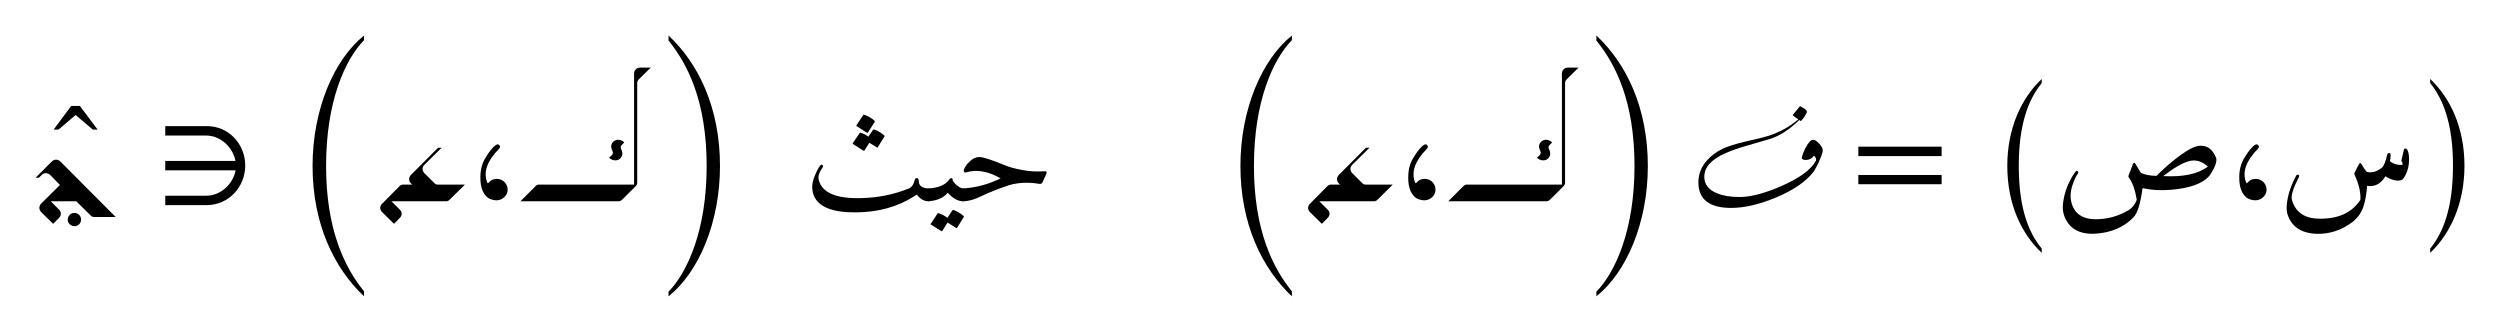 <ns0:svg xmlns:ns0="http://www.w3.org/2000/svg" xmlns:ns1="http://www.w3.org/1999/xlink" width="211.034" height="28.016" viewBox="0 0 211.034 28.016">
<ns0:defs>
<ns0:g>
<ns0:g id="glyph-0-0">
<ns0:path d="M -0.891 -6.047 L -2.391 -8.047 L -3.125 -8.047 L -4.609 -6.047 L -4.203 -6.047 L -2.75 -7.281 L -1.297 -6.047 Z M -0.891 -6.047 " />
</ns0:g>
<ns0:g id="glyph-0-1">
<ns0:path d="M 0.719 -6.344 L 0.719 -5.547 L 4.172 -5.547 C 5.406 -5.547 6.438 -4.531 6.641 -3.406 L 0.719 -3.406 L 0.719 -2.609 L 6.656 -2.609 C 6.453 -1.484 5.422 -0.469 4.188 -0.469 L 0.719 -0.469 L 0.719 0.328 L 4.188 0.328 C 6.094 0.328 7.469 -1.234 7.469 -3.016 C 7.469 -4.781 6.125 -6.344 4.219 -6.344 Z M 0.719 -6.344 " />
</ns0:g>
<ns0:g id="glyph-0-2">
<ns0:path d="M 6 2.906 C 4.406 0.938 2.797 -2.234 2.797 -7.672 C 2.797 -13.141 4.406 -16.656 6 -18.297 L 6 -18.688 C 3.469 -16.656 1.656 -12.453 1.656 -7.672 C 1.656 -2.797 3.469 0.938 6 3.328 Z M 6 2.906 " />
</ns0:g>
<ns0:g id="glyph-0-3">
<ns0:path d="M 2.453 -4.734 C 2.234 -4.578 1.969 -4.266 1.688 -3.812 C 1.391 -3.375 1.234 -2.922 1.188 -2.453 C 1.094 -1.406 1.297 -0.688 1.797 -0.297 C 1.984 -0.172 2.219 -0.094 2.516 -0.078 C 2.766 -0.078 3 -0.172 3.188 -0.344 C 3.375 -0.531 3.469 -0.734 3.469 -0.984 C 3.469 -1.234 3.375 -1.438 3.203 -1.625 C 3.016 -1.797 2.812 -1.891 2.562 -1.891 C 2.281 -1.891 2.047 -1.797 1.859 -1.562 C 1.797 -1.5 1.766 -1.516 1.734 -1.609 C 1.406 -2.484 1.75 -3.422 2.734 -4.422 C 2.844 -4.531 2.859 -4.625 2.766 -4.734 C 2.688 -4.828 2.594 -4.828 2.453 -4.734 Z M 2.453 -4.734 " />
</ns0:g>
<ns0:g id="glyph-0-4">
<ns0:path d="M 1.359 -18.266 C 2.953 -16.297 4.578 -13.172 4.578 -7.672 C 4.578 -2.25 2.953 1.297 1.359 2.938 L 1.359 3.328 C 3.906 1.297 5.703 -2.906 5.703 -7.672 C 5.703 -12.562 3.906 -16.312 1.359 -18.688 Z M 1.359 -18.266 " />
</ns0:g>
<ns0:g id="glyph-0-5">
<ns0:path d="M 7.609 -1.438 L 7.609 -2.219 L 0.578 -2.219 L 0.578 -1.438 Z M 7.609 -3.812 L 7.609 -4.609 L 0.578 -4.609 L 0.578 -3.812 Z M 7.609 -3.812 " />
</ns0:g>
<ns0:g id="glyph-0-6">
<ns0:path d="M 4.562 1.594 C 3.484 0.281 2.625 -1.734 2.625 -5.391 C 2.625 -9 3.484 -11.047 4.562 -12.375 L 4.562 -12.719 C 2.859 -11.125 1.656 -8.578 1.656 -5.391 C 1.656 -2.141 2.859 0.359 4.562 1.953 Z M 4.562 1.594 " />
</ns0:g>
<ns0:g id="glyph-0-7">
<ns0:path d="M 1.031 -12.375 C 2.094 -11.047 2.953 -9.031 2.953 -5.391 C 2.953 -1.766 2.094 0.281 1.031 1.594 L 1.031 1.953 C 2.719 0.359 3.922 -2.203 3.922 -5.391 C 3.922 -8.625 2.719 -11.125 1.031 -12.719 Z M 1.031 -12.375 " />
</ns0:g>
<ns0:g id="glyph-1-0">
<ns0:path d="M 2.125 1.406 C 2.328 1.203 2.328 0.906 2.125 0.703 L 1.422 0 L 3.578 0 L 4.812 1.219 C 4.891 1.297 4.984 1.328 5.094 1.328 L 6.906 1.328 L 2.234 -3.359 C 2.016 -3.562 1.719 -3.562 1.516 -3.359 L 0.141 -1.984 L 0.422 -1.984 L 0.656 -2.219 C 0.859 -2.422 1.156 -2.422 1.375 -2.219 L 2.203 -1.375 L 0.609 0.203 C 0.406 0.422 0.422 0.719 0.625 0.922 L 1.625 1.906 Z M 3.812 1.953 C 3.922 1.844 3.984 1.703 3.984 1.547 C 3.984 1.234 3.734 0.984 3.422 0.984 C 3.109 0.984 2.859 1.234 2.859 1.547 C 2.859 2.047 3.469 2.281 3.812 1.953 Z M 3.812 1.953 " />
</ns0:g>
<ns0:g id="glyph-1-1">
<ns0:path d="M 5.188 -1.406 C 5.078 -1.406 4.984 -1.453 4.906 -1.531 L 4.062 -2.375 C 3.859 -2.578 3.859 -2.875 4.062 -3.078 L 5.516 -4.516 L 5.219 -4.516 L 2.938 -2.234 C 2.734 -2.031 2.719 -1.719 2.922 -1.516 L 3.031 -1.406 L 2.281 -1.406 C 2.172 -1.406 2.062 -1.375 1.984 -1.297 L 0.5 0.203 C 0.281 0.406 0.281 0.703 0.5 0.922 L 1.5 1.906 L 1.984 1.406 C 2.203 1.203 2.203 0.906 1.984 0.703 L 1.281 0 L 5.906 0 C 6.016 0 6.109 -0.047 6.188 -0.125 L 7.484 -1.406 Z M 5.188 -1.406 " />
</ns0:g>
<ns0:g id="glyph-1-2">
<ns0:path d="M 10.234 -11.281 C 9.953 -11.281 9.734 -11.062 9.734 -10.781 L 9.734 -1.406 L 1.719 -1.406 C 1.609 -1.406 1.516 -1.375 1.438 -1.297 L 0.141 0 L 8.422 0 C 8.531 0 8.641 -0.047 8.719 -0.125 L 9.891 -1.297 C 9.969 -1.375 10 -1.469 10 -1.578 L 10 -9.984 C 10 -10.094 10.047 -10.203 10.125 -10.281 L 11.141 -11.281 Z M 7.625 -3.672 C 7.906 -3.406 8.328 -3.375 8.562 -3.609 C 8.766 -3.812 8.797 -4.047 8.672 -4.344 C 8.578 -4.5 8.578 -4.641 8.672 -4.719 L 8.906 -4.969 C 8.641 -5.234 8.234 -5.266 7.984 -5.031 C 7.766 -4.812 7.75 -4.562 7.906 -4.266 C 7.969 -4.125 7.953 -4 7.875 -3.906 Z M 7.625 -3.672 " />
</ns0:g>
<ns0:g id="glyph-2-0">
<ns0:path d="M 1.422 -3.031 C 1.484 -3.102 1.547 -3.109 1.609 -3.047 C 1.672 -2.992 1.672 -2.926 1.609 -2.844 C 1.328 -2.445 1.219 -2.113 1.281 -1.844 C 1.539 -0.727 2.742 -0.203 4.891 -0.266 C 6.336 -0.305 7.672 -0.578 8.891 -1.078 C 9.141 -1.18 9.305 -1.422 9.391 -1.797 C 9.41 -1.91 9.477 -1.961 9.594 -1.953 C 9.688 -1.941 9.734 -1.852 9.734 -1.688 C 9.742 -1.312 10.016 -1.109 10.547 -1.078 C 10.754 -1.066 10.844 -0.938 10.812 -0.688 C 10.77 -0.227 10.68 0 10.547 0 C 10.191 0 9.867 -0.18 9.578 -0.547 C 9.566 -0.566 9.52 -0.547 9.438 -0.484 C 8.008 0.461 6.32 0.938 4.375 0.938 C 2.426 0.945 1.258 0.473 0.875 -0.484 C 0.695 -0.953 0.695 -1.438 0.875 -1.938 C 1.062 -2.438 1.242 -2.801 1.422 -3.031 Z M 5.047 -7.281 C 5.066 -7.312 5.098 -7.316 5.141 -7.297 C 5.461 -7.191 5.75 -7.023 6 -6.797 C 6.031 -6.766 6.035 -6.734 6.016 -6.703 L 5.438 -5.797 C 5.414 -5.766 5.375 -5.77 5.312 -5.812 C 5.258 -5.852 4.984 -6.031 4.484 -6.344 C 4.453 -6.352 4.445 -6.375 4.469 -6.406 Z M 5.875 -6.031 C 5.895 -6.062 5.926 -6.07 5.969 -6.062 C 6.281 -5.945 6.562 -5.781 6.812 -5.562 C 6.852 -5.531 6.859 -5.492 6.828 -5.453 L 6.266 -4.547 C 6.242 -4.516 6.203 -4.523 6.141 -4.578 C 6.098 -4.609 5.906 -4.727 5.562 -4.938 L 5.141 -4.281 C 5.117 -4.25 5.078 -4.254 5.016 -4.297 C 4.961 -4.336 4.688 -4.516 4.188 -4.828 C 4.156 -4.836 4.145 -4.859 4.156 -4.891 L 4.75 -5.766 C 4.77 -5.797 4.801 -5.801 4.844 -5.781 C 5.07 -5.707 5.285 -5.598 5.484 -5.453 Z M 5.875 -6.031 " />
</ns0:g>
<ns0:g id="glyph-2-1">
<ns0:path d="M 2.922 -1.078 C 3.047 -1.047 3.113 -1 3.125 -0.938 C 3.145 -0.875 3.148 -0.781 3.141 -0.656 C 3.078 -0.219 3.004 0 2.922 0 C 2.484 0 2.051 -0.238 1.625 -0.719 C 1.27 -0.289 0.727 -0.051 0 0 C -0.07 0 -0.125 -0.062 -0.156 -0.188 L -0.25 -0.672 C -0.27 -0.754 -0.254 -0.836 -0.203 -0.922 C -0.148 -1.016 -0.082 -1.066 0 -1.078 C 0.883 -1.141 1.473 -1.398 1.766 -1.859 C 1.816 -1.922 1.875 -1.953 1.938 -1.953 C 2 -1.953 2.031 -1.914 2.031 -1.844 C 2.039 -1.77 2.051 -1.723 2.062 -1.703 C 2.32 -1.348 2.609 -1.141 2.922 -1.078 Z M 2.016 0.766 C 2.035 0.734 2.066 0.723 2.109 0.734 C 2.422 0.848 2.703 1.016 2.953 1.234 C 2.992 1.266 3 1.301 2.969 1.344 L 2.406 2.25 C 2.375 2.281 2.332 2.27 2.281 2.219 C 2.227 2.176 2.004 2.035 1.609 1.797 L 1.156 2.516 C 1.133 2.547 1.094 2.535 1.031 2.484 C 0.977 2.441 0.703 2.27 0.203 1.969 C 0.172 1.945 0.164 1.926 0.188 1.906 L 0.766 1.031 C 0.785 1 0.82 0.992 0.875 1.016 C 1.133 1.098 1.375 1.227 1.594 1.406 Z M 2.016 0.766 " />
</ns0:g>
<ns0:g id="glyph-2-2">
<ns0:path d="M 0.062 -2.609 C 0.125 -2.848 0.285 -3.094 0.547 -3.344 C 0.805 -3.602 1.086 -3.734 1.391 -3.734 C 1.691 -3.734 2.383 -3.508 3.469 -3.062 C 3.863 -2.895 4.367 -2.754 4.984 -2.641 C 5.598 -2.523 6.227 -2.488 6.875 -2.531 C 7.051 -2.539 7.102 -2.469 7.031 -2.312 L 6.703 -1.578 C 6.66 -1.492 6.57 -1.457 6.438 -1.469 C 5.531 -1.625 4.68 -1.586 3.891 -1.359 C 2.898 -1.023 2.113 -0.711 1.531 -0.422 C 0.957 -0.141 0.445 0 0 0 C -0.051 0 -0.094 -0.035 -0.125 -0.109 C -0.219 -0.359 -0.238 -0.578 -0.188 -0.766 C -0.133 -0.961 -0.07 -1.066 0 -1.078 C 1.145 -1.16 2.203 -1.445 3.172 -1.938 C 2.109 -2.539 1.141 -2.707 0.266 -2.438 C 0.203 -2.414 0.148 -2.422 0.109 -2.453 C 0.066 -2.492 0.051 -2.547 0.062 -2.609 Z M 0.062 -2.609 " />
</ns0:g>
<ns0:g id="glyph-2-3">
<ns0:path d="M 12.391 -4.688 C 12.992 -4.695 13.43 -4.348 13.703 -3.641 C 13.754 -3.43 13.691 -3.148 13.516 -2.797 C 13.336 -2.453 13.195 -2.223 13.094 -2.109 C 12.531 -1.484 11.461 -1.102 9.891 -0.969 C 9.004 -0.895 8.203 -0.941 7.484 -1.109 C 7.316 0.18 7.062 1.004 6.719 1.359 C 5.914 2.18 4.863 2.641 3.562 2.734 C 2.133 2.828 1.227 2.297 0.844 1.141 C 0.75 0.836 0.727 0.488 0.781 0.094 C 0.875 -0.613 1.094 -1.273 1.438 -1.891 C 1.57 -2.141 1.703 -2.344 1.828 -2.5 C 1.867 -2.551 1.91 -2.57 1.953 -2.562 C 2.004 -2.551 2.035 -2.52 2.047 -2.469 C 2.066 -2.426 2.062 -2.383 2.031 -2.344 C 1.906 -2.176 1.797 -1.973 1.703 -1.734 C 1.453 -1.117 1.363 -0.578 1.438 -0.109 C 1.625 0.941 2.289 1.484 3.438 1.516 C 4.457 1.535 5.414 1.281 6.312 0.75 C 6.602 0.57 6.82 0.305 6.969 -0.047 C 6.988 -0.086 6.992 -0.141 6.984 -0.203 C 6.859 -0.961 6.648 -1.547 6.359 -1.953 C 6.297 -2.047 6.273 -2.113 6.297 -2.156 L 6.672 -3.141 C 6.734 -3.273 6.801 -3.285 6.875 -3.172 L 7.328 -2.422 C 7.598 -2.254 8.039 -2.16 8.656 -2.141 C 9.352 -2.836 10.051 -3.438 10.75 -3.938 C 11.445 -4.438 11.992 -4.688 12.391 -4.688 Z M 13 -2.922 C 12.508 -3.379 11.984 -3.535 11.422 -3.391 C 10.859 -3.242 10.129 -2.82 9.234 -2.125 C 10.898 -2.031 12.156 -2.297 13 -2.922 Z M 13 -2.922 " />
</ns0:g>
<ns0:g id="glyph-2-4">
<ns0:path d="M 10.656 -4.344 C 10.676 -4.414 10.719 -4.453 10.781 -4.453 C 10.844 -4.453 10.895 -4.422 10.938 -4.359 C 11.039 -4.18 11.094 -3.91 11.094 -3.547 C 11.094 -2.961 10.953 -2.445 10.672 -2 C 10.598 -1.875 10.5 -1.797 10.375 -1.766 C 10.008 -1.691 9.582 -1.805 9.094 -2.109 C 8.727 -1.473 8.211 -1.203 7.547 -1.297 C 7.504 -0.609 7.398 -0.02 7.234 0.469 C 7.066 0.969 6.773 1.383 6.359 1.719 C 5.441 2.426 4.43 2.77 3.328 2.75 C 1.973 2.707 1.133 2.133 0.812 1.031 C 0.727 0.727 0.742 0.285 0.859 -0.297 C 0.973 -0.879 1.211 -1.508 1.578 -2.188 C 1.609 -2.227 1.645 -2.25 1.688 -2.25 C 1.738 -2.258 1.773 -2.242 1.797 -2.203 C 1.828 -2.172 1.832 -2.129 1.812 -2.078 C 1.312 -1.109 1.109 -0.457 1.203 -0.125 C 1.492 0.906 2.242 1.438 3.453 1.469 C 5.098 1.508 6.273 0.977 6.984 -0.125 C 7.023 -0.727 6.867 -1.414 6.516 -2.188 C 6.473 -2.27 6.461 -2.336 6.484 -2.391 C 6.66 -2.754 6.801 -3.02 6.906 -3.188 C 6.938 -3.238 6.973 -3.242 7.016 -3.203 C 7.055 -3.172 7.141 -3.047 7.266 -2.828 C 7.398 -2.609 7.504 -2.488 7.578 -2.469 C 7.984 -2.383 8.395 -2.508 8.812 -2.844 C 8.969 -2.977 9.113 -3.344 9.25 -3.938 C 9.27 -4 9.301 -4.039 9.344 -4.062 C 9.395 -4.082 9.441 -4.082 9.484 -4.062 C 9.555 -4 9.555 -3.77 9.484 -3.375 C 9.805 -3.133 10.16 -3.035 10.547 -3.078 C 10.555 -3.203 10.535 -3.285 10.484 -3.328 C 10.441 -3.379 10.43 -3.426 10.453 -3.469 Z M 10.656 -4.344 " />
</ns0:g>
<ns0:g id="glyph-3-0">
<ns0:path d="M 11.219 -4.297 C 11.219 -4.129 11.098 -3.781 10.859 -3.25 C 10.703 -2.926 10.57 -2.688 10.469 -2.531 C 9.852 -1.695 8.797 -0.961 7.297 -0.328 C 5.879 0.266 4.609 0.562 3.484 0.562 C 1.641 0.562 0.719 -0.16 0.719 -1.609 C 0.719 -2.254 0.941 -2.848 1.391 -3.391 C 1.766 -3.828 2.238 -4.18 2.812 -4.453 C 3.219 -4.641 3.832 -4.832 4.656 -5.031 C 5.719 -5.27 6.352 -5.426 6.562 -5.5 C 7.562 -5.812 8.426 -6.285 9.156 -6.922 C 9.031 -6.992 8.867 -7.109 8.672 -7.266 C 8.805 -7.441 9.016 -7.695 9.297 -8.031 C 9.453 -7.945 9.57 -7.879 9.656 -7.828 C 9.812 -7.711 9.891 -7.613 9.891 -7.531 L 9.656 -7.109 C 9.531 -6.93 9.426 -6.816 9.344 -6.766 L 9.234 -6.859 C 8.379 -6.016 7.508 -5.469 6.625 -5.219 L 4.906 -4.719 C 4.133 -4.5 3.504 -4.281 3.016 -4.062 C 1.816 -3.539 1.219 -2.875 1.219 -2.062 C 1.219 -1.426 1.578 -0.961 2.297 -0.672 C 2.797 -0.461 3.426 -0.359 4.188 -0.359 C 5.133 -0.359 6.312 -0.664 7.719 -1.281 C 9.219 -1.938 10.18 -2.629 10.609 -3.359 C 10.641 -3.398 10.656 -3.441 10.656 -3.484 C 10.656 -3.641 10.594 -3.758 10.469 -3.844 C 10.301 -3.602 10.07 -3.484 9.781 -3.484 C 9.594 -3.484 9.477 -3.539 9.438 -3.656 C 9.5 -3.926 9.617 -4.227 9.797 -4.562 C 10.023 -4.977 10.227 -5.188 10.406 -5.188 C 10.551 -5.188 10.723 -5.078 10.922 -4.859 C 11.117 -4.648 11.219 -4.461 11.219 -4.297 Z M 11.219 -4.297 " />
</ns0:g>
</ns0:g>
</ns0:defs>
<ns0:g id="viewport-shift" transform="translate(-190.517,-138.465)"><ns0:g fill="rgb(0%, 0%, 0%)" fill-opacity="1">
<ns0:use ns1:href="#glyph-0-0" x="199.651" y="155.454" />
</ns0:g>
<ns0:g fill="rgb(0%, 0%, 0%)" fill-opacity="1">
<ns0:use ns1:href="#glyph-1-0" x="193.376" y="155.454" />
</ns0:g>
<ns0:g fill="rgb(0%, 0%, 0%)" fill-opacity="1">
<ns0:use ns1:href="#glyph-0-1" x="203.749" y="155.454" />
</ns0:g>
<ns0:g fill="rgb(0%, 0%, 0%)" fill-opacity="1">
<ns0:use ns1:href="#glyph-0-2" x="215.246" y="160.152" />
</ns0:g>
<ns0:g fill="rgb(0%, 0%, 0%)" fill-opacity="1">
<ns0:use ns1:href="#glyph-1-1" x="222.278" y="155.454" />
</ns0:g>
<ns0:g fill="rgb(0%, 0%, 0%)" fill-opacity="1">
<ns0:use ns1:href="#glyph-0-3" x="229.901" y="155.454" />
</ns0:g>
<ns0:g fill="rgb(0%, 0%, 0%)" fill-opacity="1">
<ns0:use ns1:href="#glyph-1-2" x="234.307" y="155.454" />
</ns0:g>
<ns0:g fill="rgb(0%, 0%, 0%)" fill-opacity="1">
<ns0:use ns1:href="#glyph-0-4" x="245.591" y="160.152" />
</ns0:g>
<ns0:g fill="rgb(0%, 0%, 0%)" fill-opacity="1">
<ns0:use ns1:href="#glyph-2-0" x="258.34" y="155.454" />
<ns0:use ns1:href="#glyph-2-1" x="268.895" y="155.454" />
<ns0:use ns1:href="#glyph-2-2" x="271.809" y="155.454" />
</ns0:g>
<ns0:g fill="rgb(0%, 0%, 0%)" fill-opacity="1">
<ns0:use ns1:href="#glyph-0-2" x="293.569" y="160.152" />
</ns0:g>
<ns0:g fill="rgb(0%, 0%, 0%)" fill-opacity="1">
<ns0:use ns1:href="#glyph-1-1" x="300.602" y="155.454" />
</ns0:g>
<ns0:g fill="rgb(0%, 0%, 0%)" fill-opacity="1">
<ns0:use ns1:href="#glyph-0-3" x="308.224" y="155.454" />
</ns0:g>
<ns0:g fill="rgb(0%, 0%, 0%)" fill-opacity="1">
<ns0:use ns1:href="#glyph-1-2" x="312.63" y="155.454" />
</ns0:g>
<ns0:g fill="rgb(0%, 0%, 0%)" fill-opacity="1">
<ns0:use ns1:href="#glyph-0-4" x="323.914" y="160.152" />
</ns0:g>
<ns0:g fill="rgb(0%, 0%, 0%)" fill-opacity="1">
<ns0:use ns1:href="#glyph-3-0" x="333.164" y="155.454" />
</ns0:g>
<ns0:g fill="rgb(0%, 0%, 0%)" fill-opacity="1">
<ns0:use ns1:href="#glyph-0-5" x="346.808" y="155.454" />
</ns0:g>
<ns0:g fill="rgb(0%, 0%, 0%)" fill-opacity="1">
<ns0:use ns1:href="#glyph-0-6" x="358.304" y="157.854" />
</ns0:g>
<ns0:g fill="rgb(0%, 0%, 0%)" fill-opacity="1">
<ns0:use ns1:href="#glyph-2-3" x="363.892" y="155.454" />
</ns0:g>
<ns0:g fill="rgb(0%, 0%, 0%)" fill-opacity="1">
<ns0:use ns1:href="#glyph-0-3" x="378.375" y="155.454" />
</ns0:g>
<ns0:g fill="rgb(0%, 0%, 0%)" fill-opacity="1">
<ns0:use ns1:href="#glyph-2-4" x="382.781" y="155.454" />
</ns0:g>
<ns0:g fill="rgb(0%, 0%, 0%)" fill-opacity="1">
<ns0:use ns1:href="#glyph-0-7" x="394.629" y="157.854" />
</ns0:g>
</ns0:g></ns0:svg>